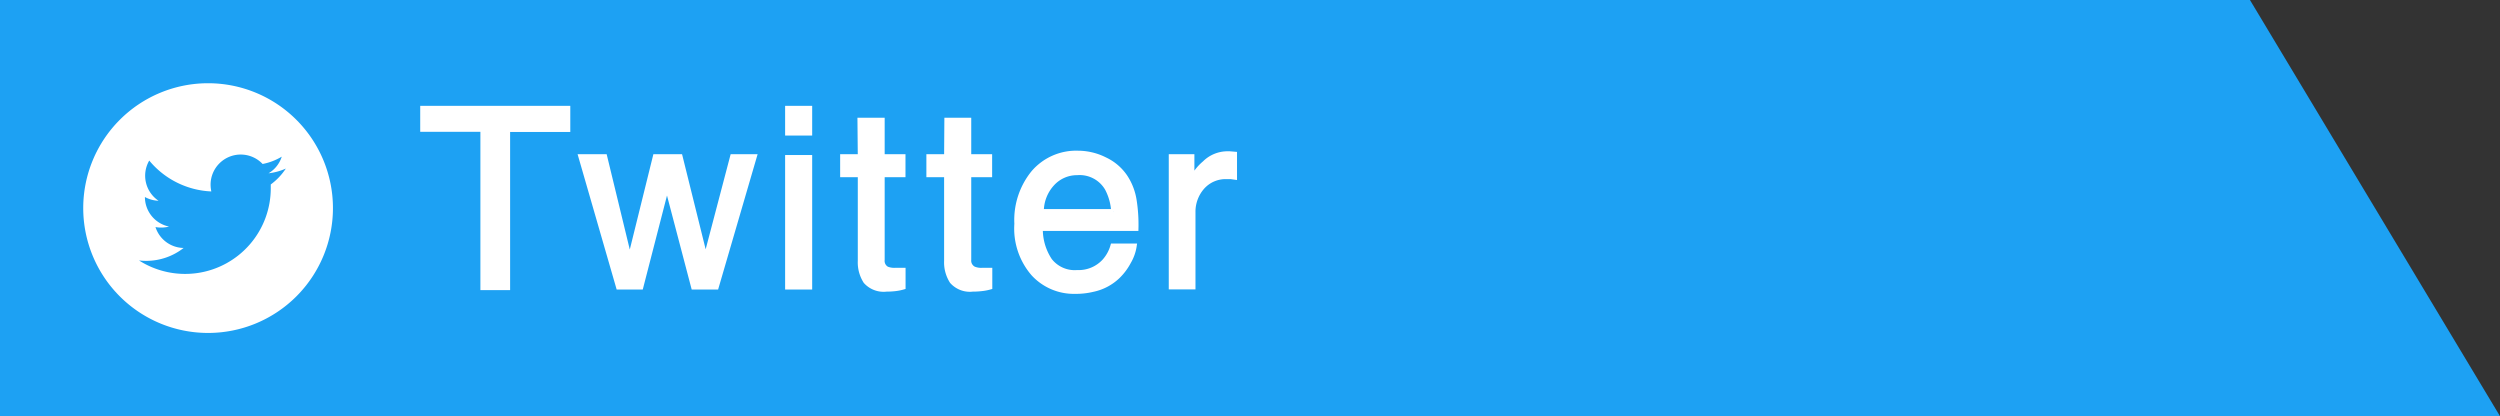 <svg xmlns="http://www.w3.org/2000/svg" width="300.35" height="50" viewBox="0 0 300.35 50"><rect x="0" y="0" width="300.35" height="50" fill="#333333" stroke="none"/><defs><style>.cls-1{fill:#1da1f3;}.cls-2{fill:#fff;}.cls-3{fill:none;stroke:#fff;stroke-width:0.57px;}</style></defs><g id="レイヤー_2" data-name="レイヤー 2"><polygon class="cls-1" points="300.35 50 0 50 0 0 270.31 0 300.35 50"/></g><g id="レイヤー_1" data-name="レイヤー 1"><path class="cls-2" d="M68.23,13v2.57H61v19H58V15.55H50.77V13Z"/><path class="cls-2" d="M72.66,18.81l3,12.37,3.06-12.37h3L84.77,31.1,88,18.81h2.64L86.06,34.5H83.32L80.13,22.36,77,34.5H74.3L69.77,18.81Z"/><path class="cls-2" d="M94.61,13h2.68v3H94.61Zm0,5.91h2.68V34.5H94.61Z"/><path class="cls-2" d="M103.3,14.43H106v4.38h2.5V21H106V31.21a1.09,1.09,0,0,0,.55,1.09,2.36,2.36,0,0,0,1,.16H108l.51,0V34.5a5.59,5.59,0,0,1-.94.19,8.78,8.78,0,0,1-1.06.06,2.89,2.89,0,0,1-2.51-.94,4.23,4.23,0,0,1-.66-2.46V21h-2.12V18.81h2.12Z"/><path class="cls-2" d="M113.74,14.43h2.66v4.38h2.51V21H116.4V31.21A1.1,1.1,0,0,0,117,32.3a2.31,2.31,0,0,0,1,.16h.42l.51,0V34.5a5.71,5.71,0,0,1-1,.19,8.67,8.67,0,0,1-1.06.06,2.88,2.88,0,0,1-2.5-.94,4.23,4.23,0,0,1-.66-2.46V21h-2.13V18.81h2.13Z"/><path class="cls-2" d="M135.2,21.27A7.06,7.06,0,0,1,136.26,24a18.78,18.78,0,0,1,.23,3.46H125a6.74,6.74,0,0,0,1.13,3.83,3.78,3.78,0,0,0,3.27,1.44,4.21,4.21,0,0,0,3.29-1.36,4.68,4.68,0,0,0,1-1.83h2.59a5.3,5.3,0,0,1-.68,1.92,6.93,6.93,0,0,1-1.3,1.74,6.12,6.12,0,0,1-3,1.58,8.78,8.78,0,0,1-2.15.24,6.61,6.61,0,0,1-5-2.13,8.29,8.29,0,0,1-2-6,9,9,0,0,1,2-6.14,6.76,6.76,0,0,1,5.36-2.36,7.22,7.22,0,0,1,3.24.78A6,6,0,0,1,135.2,21.27Zm-1.42,4.13a6.67,6.67,0,0,0-.75-2.73,3.82,3.82,0,0,0-3.61-1.91,4,4,0,0,0-3,1.31,4.93,4.93,0,0,0-1.3,3.33Z"/><path class="cls-2" d="M140.7,18.81h2.51v2.71a5.93,5.93,0,0,1,1.51-1.92,3.89,3.89,0,0,1,2.76-1.14l.25,0,.6.05v2.79l-.43-.06-.43,0a3.74,3.74,0,0,0-3.06,1.29,4.46,4.46,0,0,0-1.07,2.95v9H140.7Z"/><path class="cls-3" d="M68.23,13v2.57H61v19H58V15.55H50.77V13Z"/><path class="cls-3" d="M72.66,18.81l3,12.37,3.06-12.37h3L84.77,31.1,88,18.81h2.64L86.06,34.5H83.32L80.13,22.36,77,34.5H74.3L69.77,18.81Z"/><path class="cls-3" d="M94.61,13h2.68v3H94.61Zm0,5.91h2.68V34.5H94.61Z"/><path class="cls-3" d="M103.3,14.43H106v4.38h2.5V21H106V31.21a1.09,1.09,0,0,0,.55,1.09,2.36,2.36,0,0,0,1,.16H108l.51,0V34.5a5.59,5.59,0,0,1-.94.19,8.78,8.78,0,0,1-1.06.06,2.89,2.89,0,0,1-2.51-.94,4.23,4.23,0,0,1-.66-2.46V21h-2.12V18.81h2.12Z"/><path class="cls-3" d="M113.74,14.43h2.66v4.38h2.51V21H116.4V31.21A1.1,1.1,0,0,0,117,32.3a2.31,2.31,0,0,0,1,.16h.42l.51,0V34.5a5.71,5.71,0,0,1-1,.19,8.67,8.67,0,0,1-1.06.06,2.88,2.88,0,0,1-2.5-.94,4.23,4.23,0,0,1-.66-2.46V21h-2.13V18.81h2.13Z"/><path class="cls-3" d="M135.2,21.27A7.06,7.06,0,0,1,136.26,24a18.78,18.78,0,0,1,.23,3.46H125a6.74,6.74,0,0,0,1.13,3.83,3.78,3.78,0,0,0,3.27,1.44,4.21,4.21,0,0,0,3.29-1.36,4.68,4.68,0,0,0,1-1.83h2.59a5.3,5.3,0,0,1-.68,1.92,6.93,6.93,0,0,1-1.3,1.74,6.12,6.12,0,0,1-3,1.58,8.78,8.78,0,0,1-2.15.24,6.61,6.61,0,0,1-5-2.13,8.29,8.29,0,0,1-2-6,9,9,0,0,1,2-6.14,6.76,6.76,0,0,1,5.36-2.36,7.22,7.22,0,0,1,3.24.78A6,6,0,0,1,135.2,21.27Zm-1.42,4.13a6.67,6.67,0,0,0-.75-2.73,3.82,3.82,0,0,0-3.61-1.91,4,4,0,0,0-3,1.31,4.93,4.93,0,0,0-1.3,3.33Z"/><path class="cls-3" d="M140.7,18.81h2.51v2.71a5.93,5.93,0,0,1,1.51-1.92,3.89,3.89,0,0,1,2.76-1.14l.25,0,.6.05v2.79l-.43-.06-.43,0a3.74,3.74,0,0,0-3.06,1.29,4.46,4.46,0,0,0-1.07,2.95v9H140.7Z"/><path class="cls-2" d="M25,10A15,15,0,1,0,40,25,15,15,0,0,0,25,10Zm7.53,12.16c0,.15,0,.31,0,.46a10.29,10.29,0,0,1-15.83,8.67,8.3,8.3,0,0,0,.87.05,7.27,7.27,0,0,0,4.49-1.55,3.61,3.61,0,0,1-3.38-2.51,3.74,3.74,0,0,0,.68.06,3.69,3.69,0,0,0,.95-.12,3.63,3.63,0,0,1-2.9-3.55v0a3.65,3.65,0,0,0,1.64.45,3.62,3.62,0,0,1-1.12-4.83A10.25,10.25,0,0,0,25.39,23a3.77,3.77,0,0,1-.09-.83,3.62,3.62,0,0,1,6.25-2.47,7,7,0,0,0,2.3-.88,3.57,3.57,0,0,1-1.59,2,7,7,0,0,0,2.08-.57A7.36,7.36,0,0,1,32.53,22.16Z"/></g></svg>